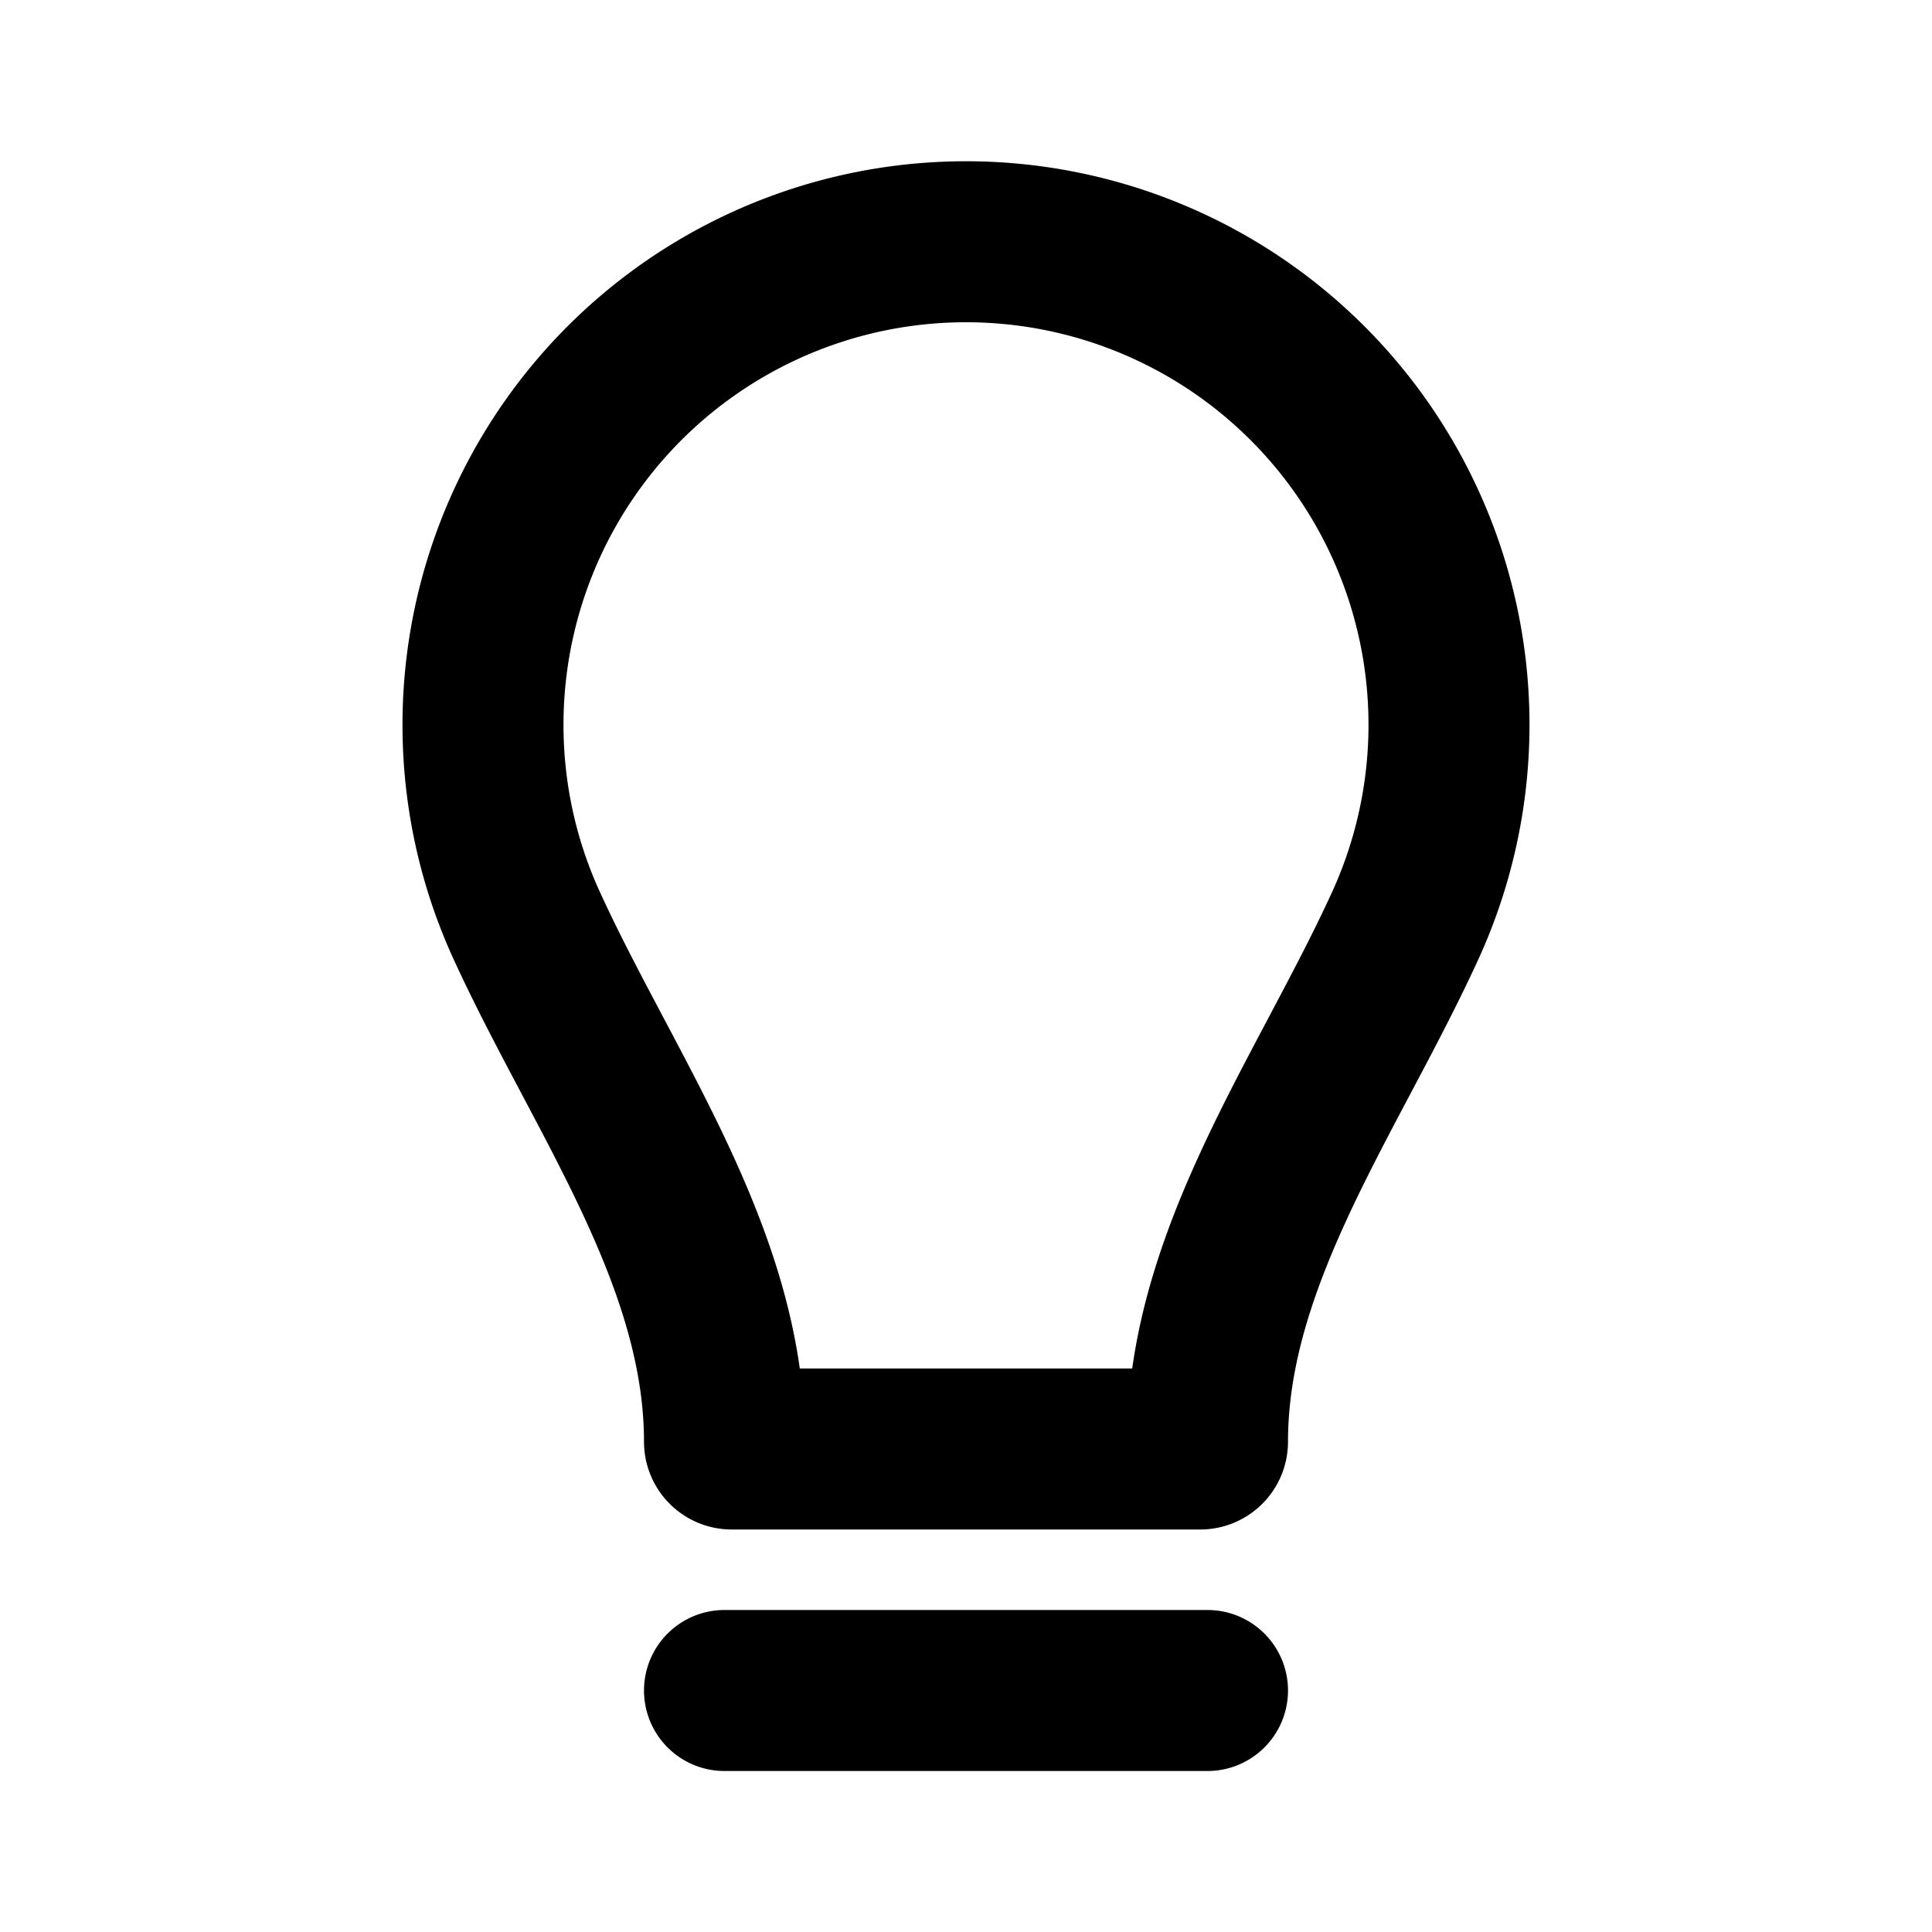 <svg xmlns="http://www.w3.org/2000/svg" width="24" height="24" fill="none"><path stroke="#FF4C6C" stroke-linecap="round" stroke-width="2" d="M9 21h6M6 9a6 6 0 1 1 11.459 2.493c-.956 2.09-2.459 4.12-2.459 6.418a.09.09 0 0 1-.09.089H9.09a.09.09 0 0 1-.09-.09c0-2.297-1.503-4.327-2.459-6.417A5.978 5.978 0 0 1 6 9Z" style="stroke:#ff4c6c;stroke:color(display-p3 1 .298 .423);stroke-opacity:1"/></svg>